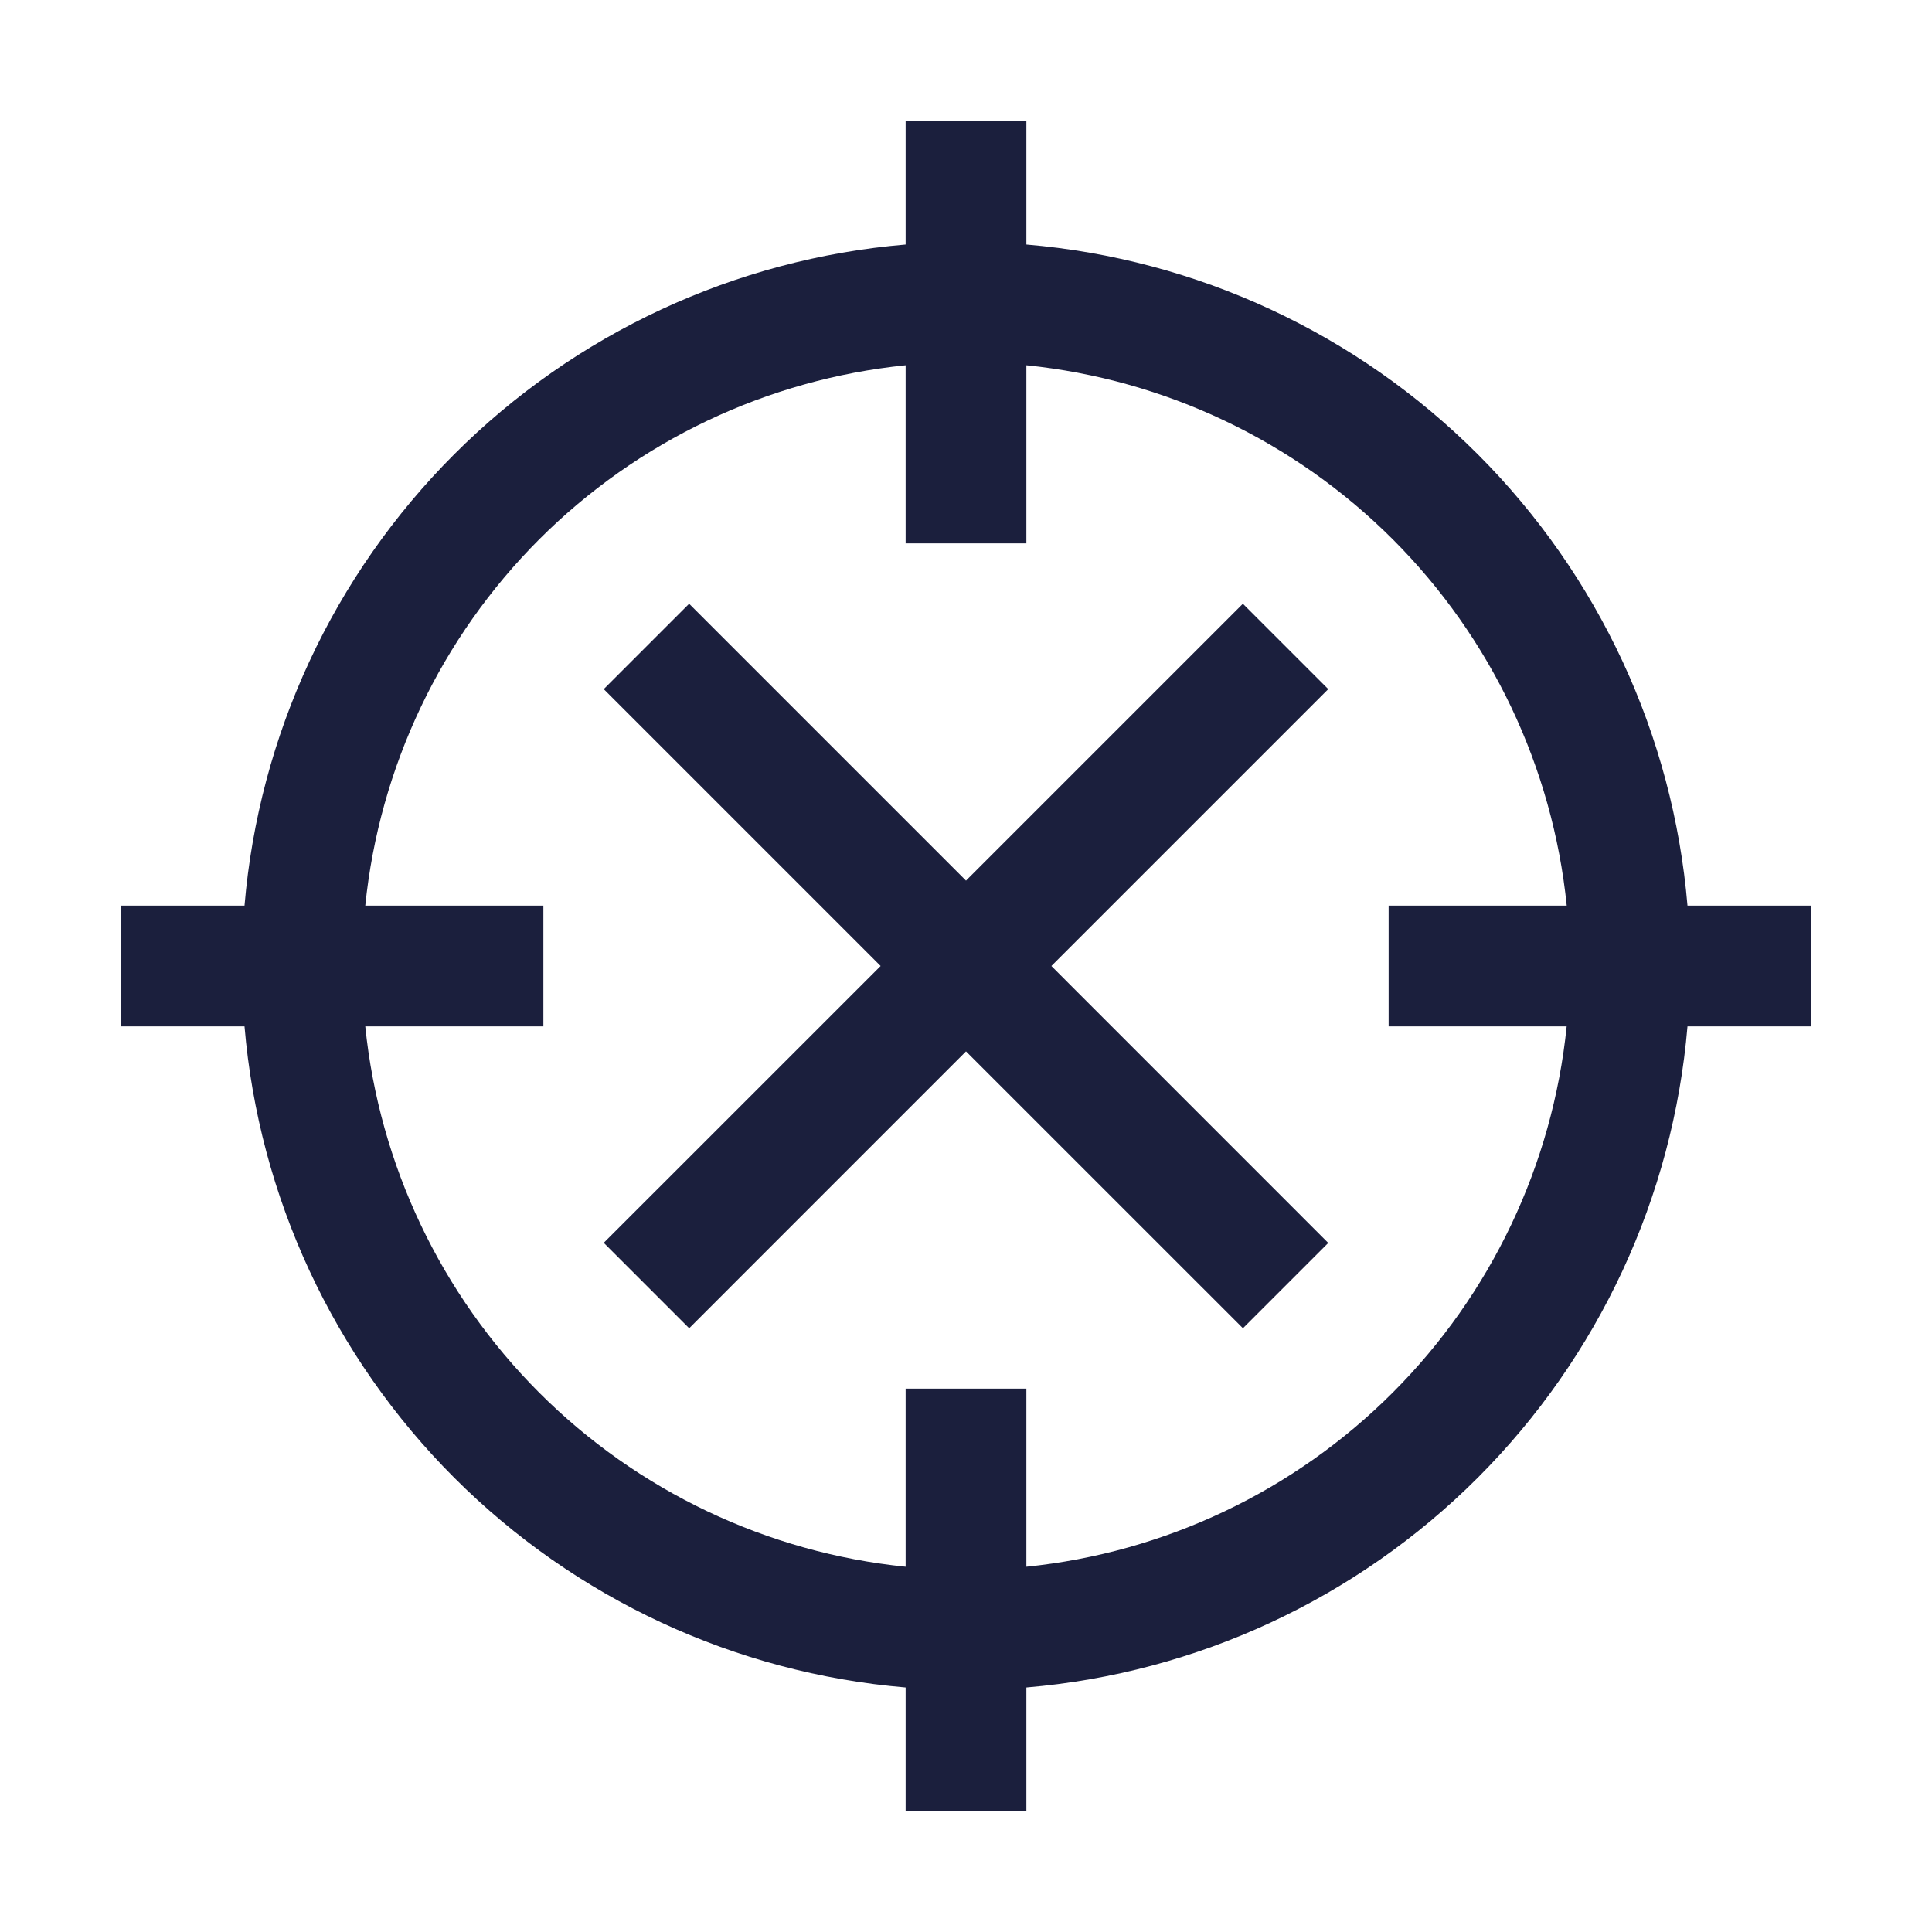 <svg width="32" height="32" viewBox="0 0 32 32" fill="none" xmlns="http://www.w3.org/2000/svg">
<path d="M22 11.414L20.586 10L16 14.586L11.414 10L10 11.414L14.586 16L10 20.585L11.415 22L16 17.414L20.587 22L22 20.587L17.414 16L22 11.414Z" fill="#1B1F3D"/>
<path d="M30 15H27.95C27.711 12.176 26.48 9.528 24.476 7.524C22.472 5.52 19.824 4.289 17 4.05V2H15V4.05C12.176 4.289 9.528 5.52 7.524 7.524C5.52 9.528 4.289 12.176 4.05 15H2V17H4.05C4.289 19.824 5.52 22.472 7.524 24.476C9.528 26.48 12.176 27.711 15 27.95V30H17V27.95C19.824 27.711 22.472 26.48 24.476 24.476C26.48 22.472 27.711 19.824 27.95 17H30V15ZM17 25.95V23H15V25.95C12.706 25.716 10.563 24.698 8.932 23.068C7.302 21.437 6.284 19.294 6.05 17H9V15H6.05C6.284 12.706 7.302 10.563 8.932 8.932C10.563 7.302 12.706 6.284 15 6.05V9H17V6.05C19.294 6.284 21.437 7.302 23.068 8.932C24.698 10.563 25.716 12.706 25.95 15H23V17H25.949C25.715 19.294 24.697 21.437 23.067 23.067C21.437 24.698 19.294 25.716 17 25.95Z" fill="#1B1F3D"/>
</svg>
